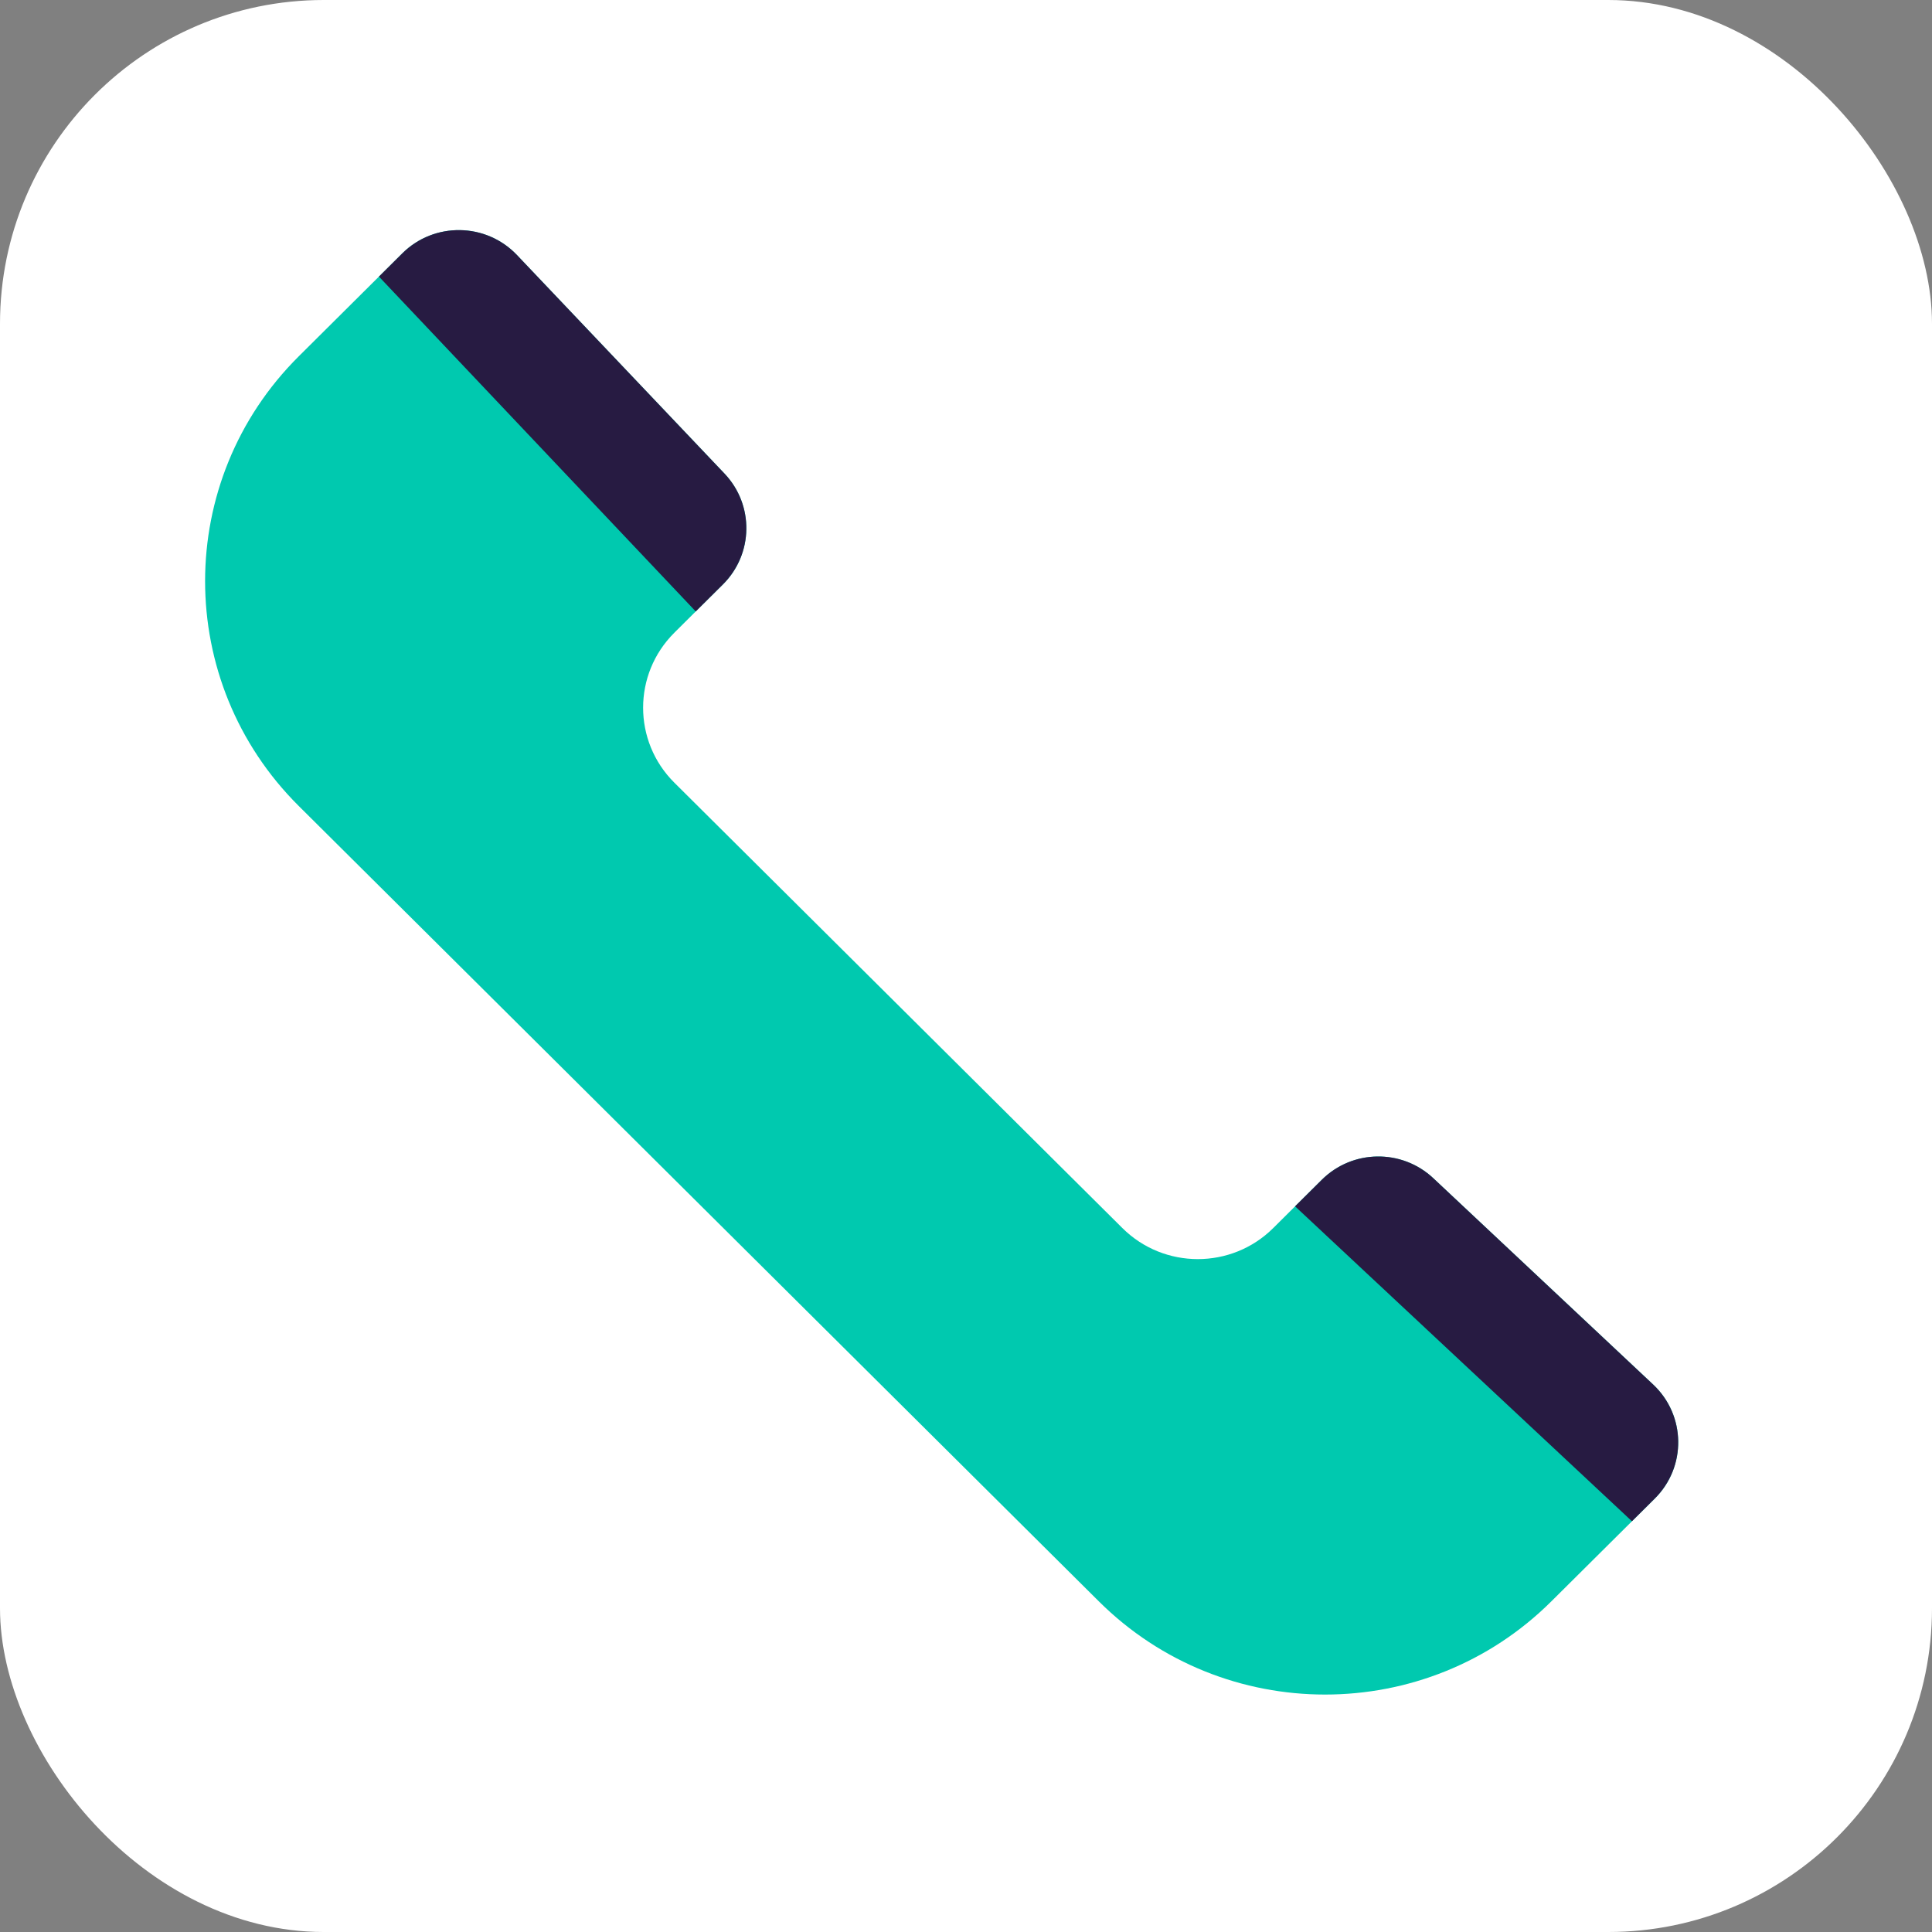 <svg xmlns="http://www.w3.org/2000/svg" width="179" height="179" viewBox="0 0 179 179" fill="none"><rect x="0" y="0" width="179" height="179" fill="#808080" stroke="none"/><rect width="179" height="179" rx="30" fill="white"></rect><g clip-path="url(#clip0_2061_28)"><path fill-rule="evenodd" clip-rule="evenodd" d="M62.476 58.622L66.977 54.148C69.814 51.33 69.879 46.779 67.129 43.882L47.897 23.63C45.031 20.61 40.221 20.541 37.268 23.478L27.684 33.008C16.108 44.515 16.108 63.175 27.684 74.68L101.811 148.369C113.385 159.878 132.155 159.878 143.729 148.369L153.317 138.841C156.27 135.904 156.202 131.123 153.164 128.274L132.793 109.158C129.877 106.422 125.3 106.489 122.465 109.307L117.964 113.781C114.106 117.615 107.848 117.615 103.99 113.781L62.478 72.514C58.62 68.679 58.62 62.457 62.478 58.622" fill="#00C9AF"></path><path fill-rule="evenodd" clip-rule="evenodd" d="M35.109 25.627L37.27 23.478C40.222 20.541 45.032 20.612 47.898 23.63L67.127 43.88C69.88 46.779 69.813 51.328 66.978 54.148L64.459 56.65L35.109 25.627Z" fill="#271B42"></path><path fill-rule="evenodd" clip-rule="evenodd" d="M119.988 111.765L122.464 109.307C125.298 106.489 129.875 106.422 132.792 109.158L153.162 128.274C156.201 131.125 156.27 135.906 153.316 138.841L151.2 140.944L119.988 111.765Z" fill="#271B42"></path></g><defs><clipPath id="clip0_2061_28"><rect width="158" height="141" fill="white" transform="translate(19 16)"></rect></clipPath></defs></svg>